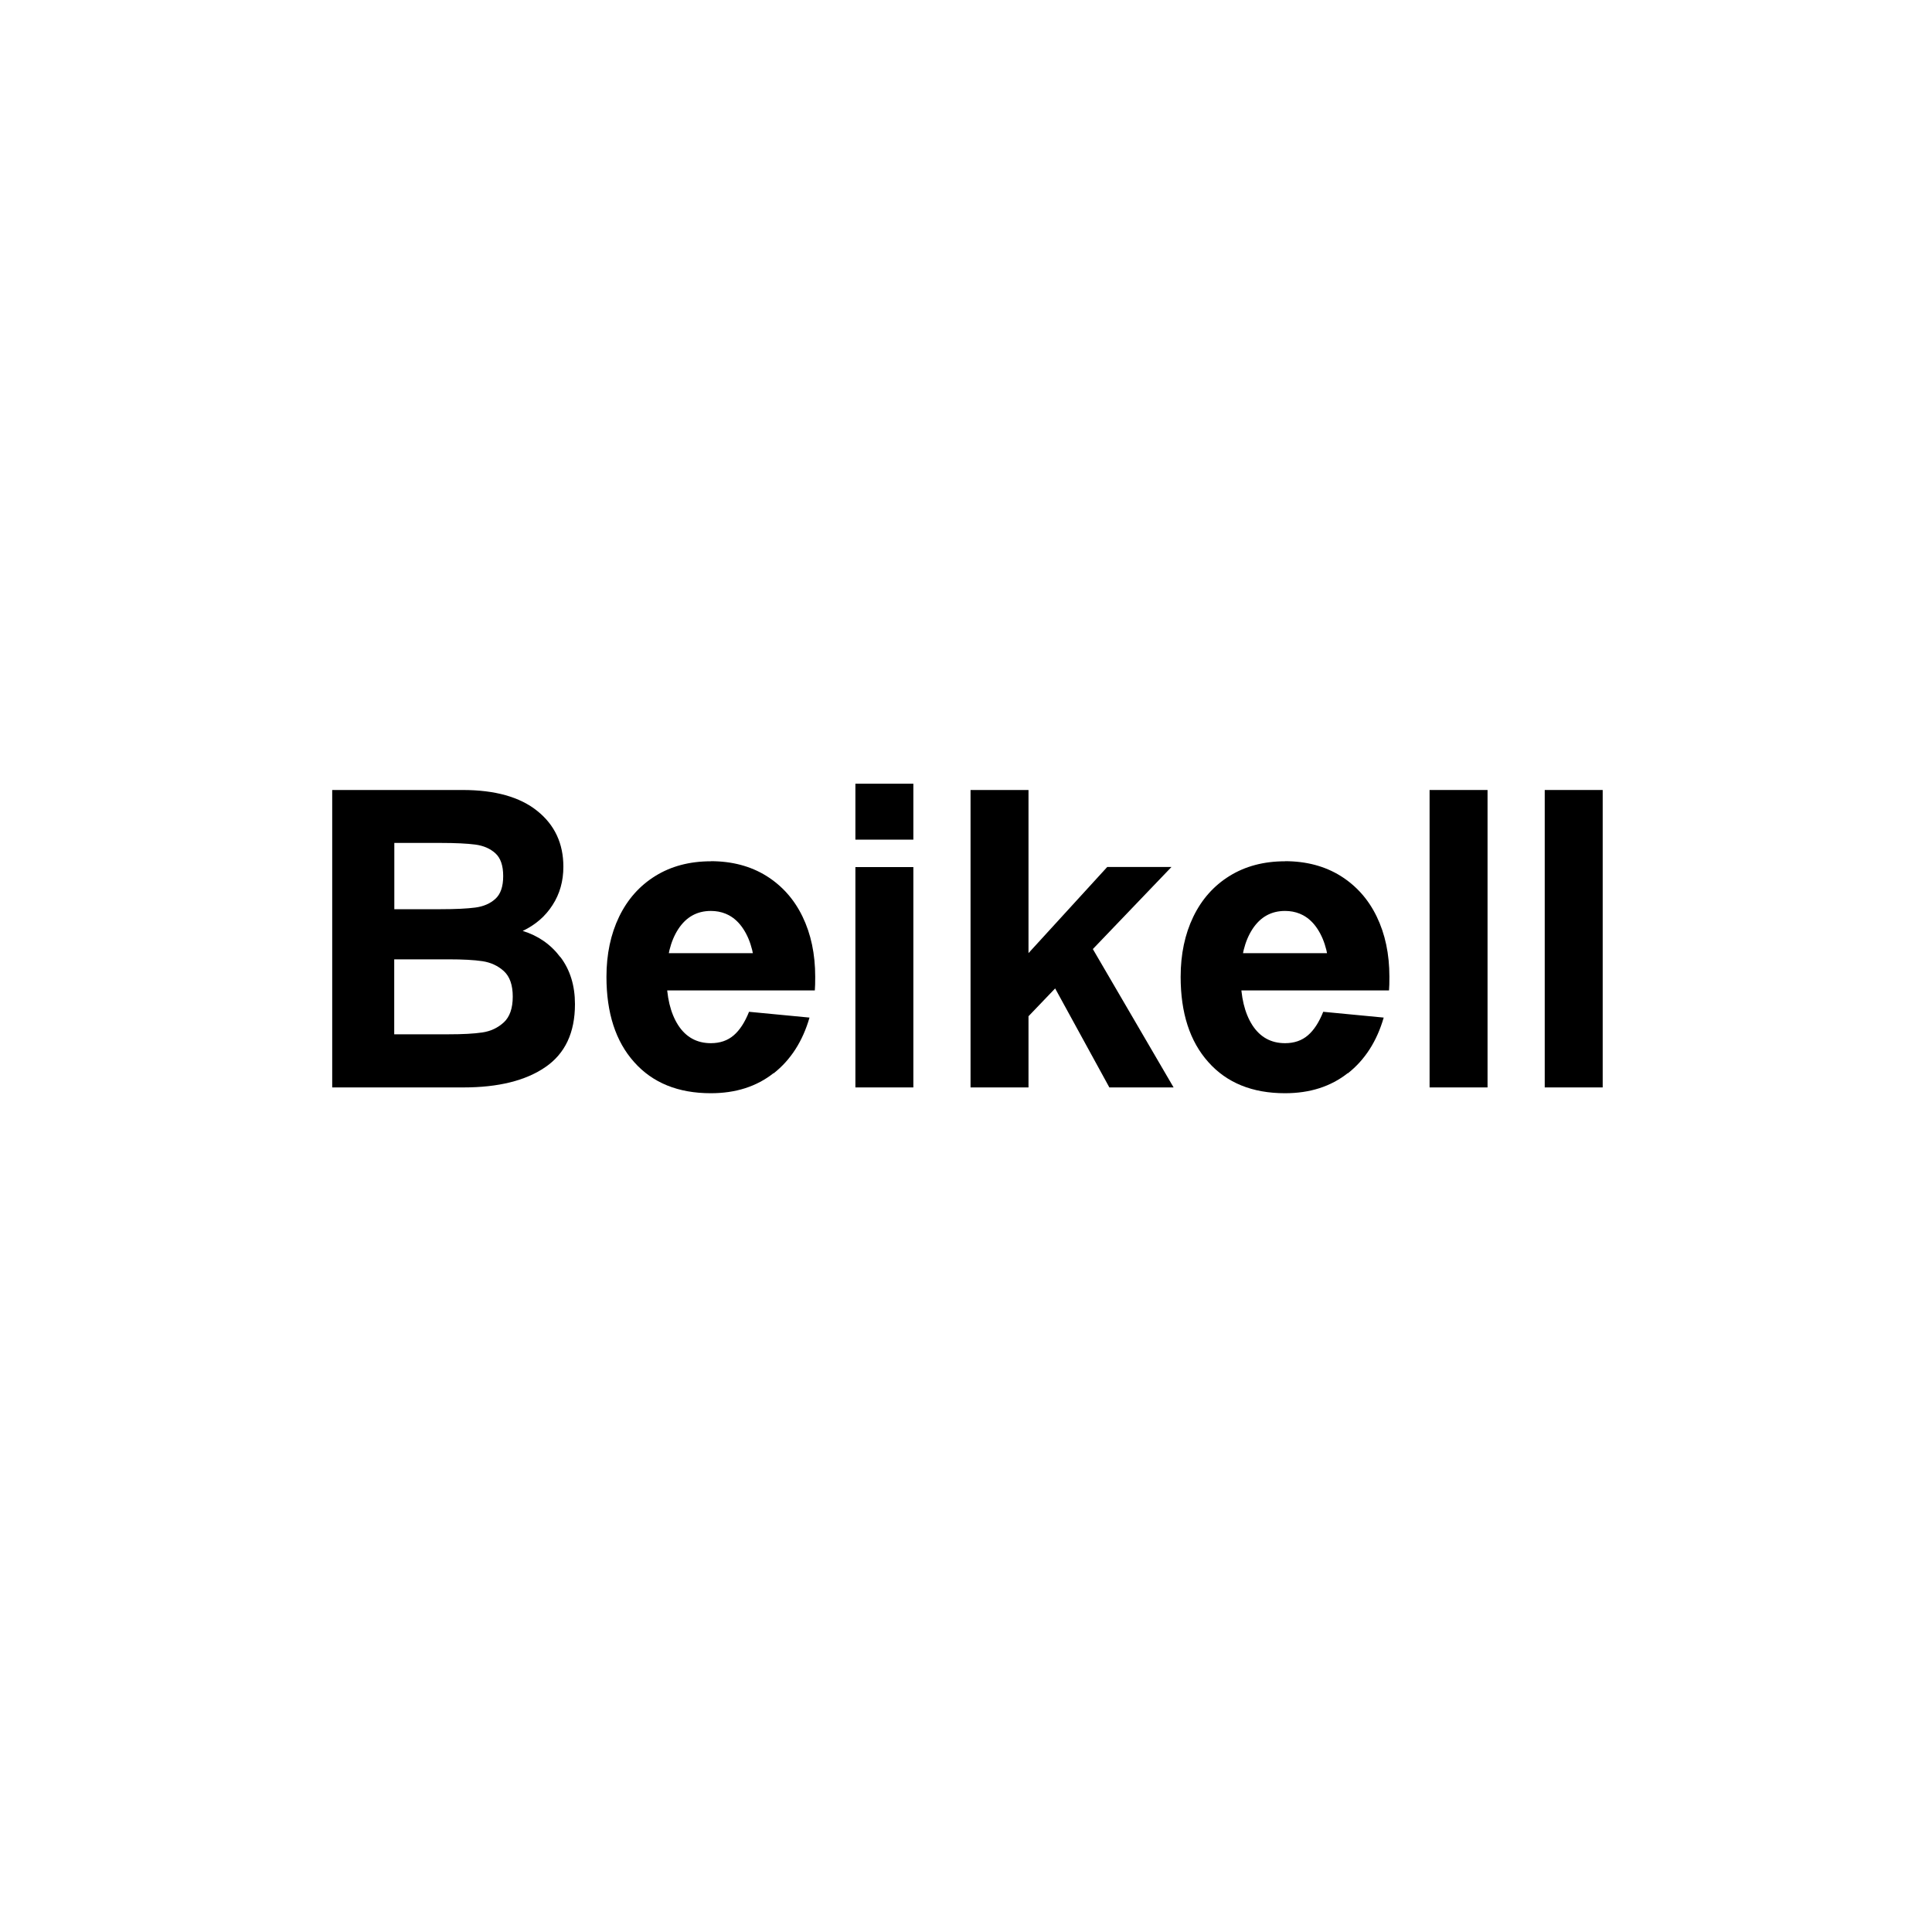 <svg viewBox="0 0 200 200" version="1.1" xmlns="http://www.w3.org/2000/svg" data-name="图层_1" id="_图层_1">
  
  <path d="M58.02,99.08c1,1.33,1.5,2.95,1.5,4.87,0,2.95-1.02,5.12-3.07,6.52-2.04,1.4-4.87,2.1-8.47,2.1h-13.59v-30.79h13.51c3.34,0,5.92.72,7.72,2.17,1.8,1.44,2.7,3.37,2.7,5.77,0,1.49-.37,2.81-1.12,3.97-.74,1.16-1.77,2.05-3.09,2.68,1.6.49,2.9,1.39,3.9,2.72ZM40.82,94.12h4.8c1.54,0,2.74-.06,3.58-.17.84-.11,1.54-.41,2.08-.9.54-.49.81-1.27.81-2.36s-.27-1.87-.81-2.36c-.54-.49-1.24-.79-2.08-.9-.84-.11-2.04-.17-3.58-.17h-4.8v6.86ZM49.93,106.88c.87-.13,1.61-.48,2.23-1.05.61-.57.92-1.46.92-2.66s-.31-2.08-.92-2.64c-.62-.56-1.36-.9-2.23-1.03-.87-.13-2.04-.19-3.5-.19h-5.62v7.76h5.62c1.46,0,2.62-.06,3.5-.19Z"></path>
  <path d="M80.08,111.09c-1.76,1.39-3.92,2.08-6.5,2.08-3.37,0-6.02-1.07-7.93-3.22-1.92-2.14-2.87-5.09-2.87-8.83,0-2.34.44-4.42,1.31-6.22.87-1.8,2.12-3.21,3.75-4.22,1.63-1.01,3.54-1.52,5.75-1.52,2.74,0,5.02.79,6.84,2.38,1.82,1.59,3.02,3.72,3.62,6.41l-6,.6c-.34-1.34-.9-2.39-1.67-3.13-.77-.74-1.7-1.12-2.79-1.12-1.43,0-2.55.62-3.37,1.87-.81,1.24-1.22,2.89-1.22,4.95s.4,3.75,1.2,5c.8,1.24,1.93,1.87,3.39,1.87.94,0,1.73-.27,2.36-.81.63-.54,1.16-1.36,1.59-2.44l6.26.6c-.71,2.46-1.95,4.38-3.71,5.77ZM68.44,98.67h15.1v3.86h-15.1v-3.86ZM78.17,101.12c0-2.06-.41-3.71-1.22-4.95-.81-1.24-1.94-1.87-3.37-1.87v-5.15c2.2,0,4.12.51,5.75,1.52,1.63,1.02,2.88,2.42,3.75,4.22.87,1.8,1.31,3.87,1.31,6.22,0,.63-.01,1.1-.04,1.42h-6.26c.06-.29.09-.76.09-1.42Z"></path>
  <path d="M88.55,86.92v-5.79h6v5.79h-6ZM88.55,112.57v-22.81h6v22.81h-6Z"></path>
  <path d="M100.47,112.57v-30.79h6v30.79h-6ZM114.62,89.75h6.65l-14.79,15.44-5.58-.43,13.72-15.01ZM114.84,112.57l-7.89-14.41h6.13l8.41,14.41h-6.65Z"></path>
  <path d="M139.52,111.09c-1.76,1.39-3.92,2.08-6.5,2.08-3.37,0-6.02-1.07-7.93-3.22-1.92-2.14-2.87-5.09-2.87-8.83,0-2.34.44-4.42,1.31-6.22.87-1.8,2.12-3.21,3.75-4.22,1.63-1.01,3.54-1.52,5.75-1.52,2.75,0,5.02.79,6.84,2.38,1.82,1.59,3.02,3.72,3.62,6.41l-6,.6c-.34-1.34-.9-2.39-1.67-3.13-.77-.74-1.7-1.12-2.79-1.12-1.43,0-2.55.62-3.37,1.87-.81,1.24-1.22,2.89-1.22,4.95s.4,3.75,1.2,5c.8,1.24,1.93,1.87,3.39,1.87.94,0,1.73-.27,2.36-.81s1.16-1.36,1.59-2.44l6.26.6c-.71,2.46-1.95,4.38-3.71,5.77ZM127.88,98.67h15.09v3.86h-15.09v-3.86ZM137.61,101.12c0-2.06-.41-3.71-1.22-4.95-.81-1.24-1.94-1.87-3.37-1.87v-5.15c2.2,0,4.12.51,5.75,1.52,1.63,1.02,2.88,2.42,3.75,4.22.87,1.8,1.31,3.87,1.31,6.22,0,.63-.01,1.1-.04,1.42h-6.26c.06-.29.09-.76.09-1.42Z"></path>
  <path d="M147.99,112.57v-30.79h6v30.79h-6Z"></path>
  <path d="M159.91,112.57v-30.79h6v30.79h-6Z"></path>
</svg>